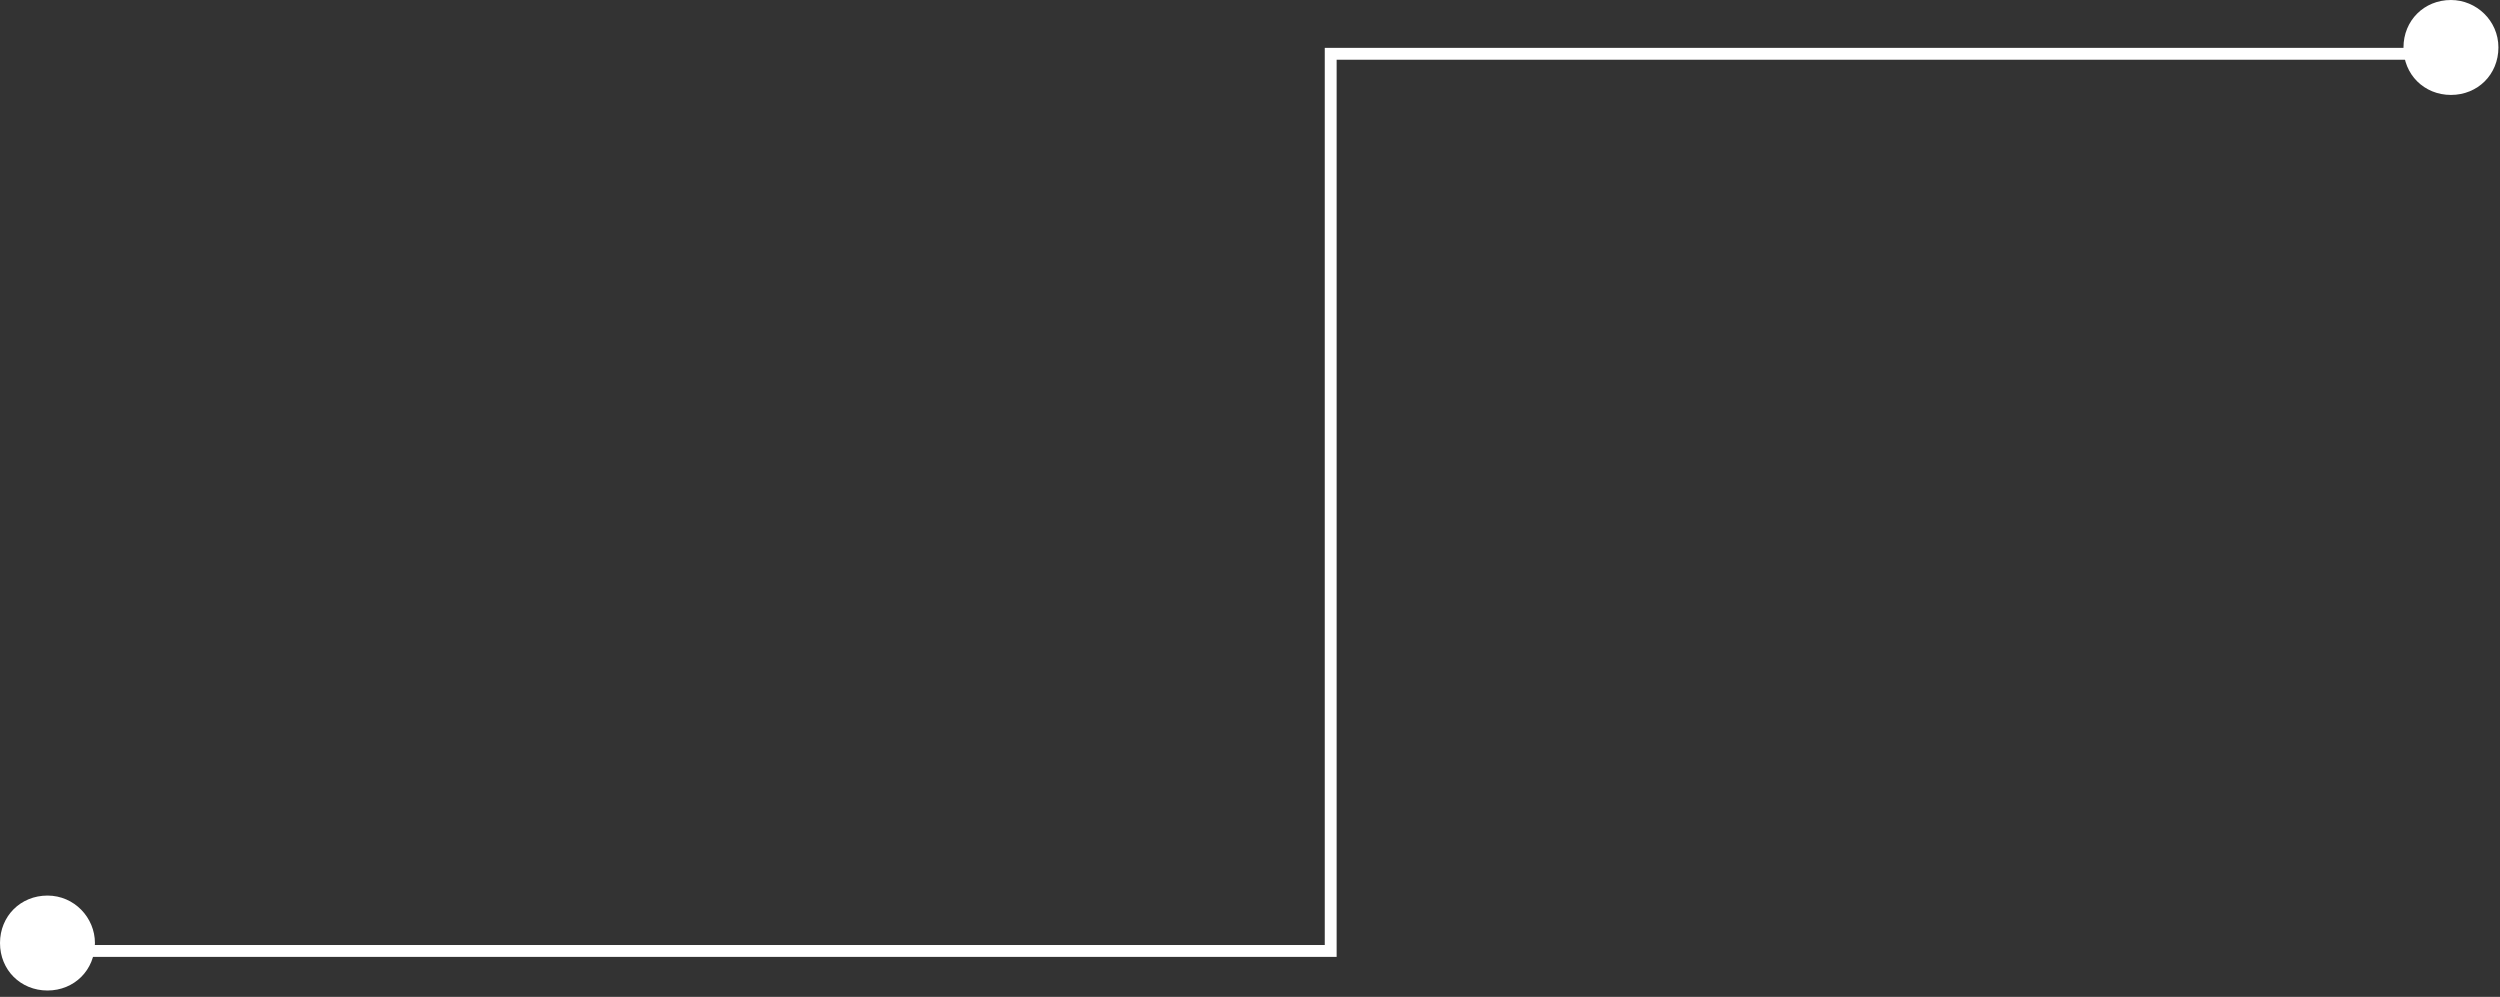 <svg xmlns="http://www.w3.org/2000/svg" width="158" height="63" viewBox="0 0 158 63" fill="none"><rect x="0" y="0" width="158" height="63" fill="#333333" stroke="none"/><g clip-path="url(#clip0_90_158)"><path d="M2.3 60.1H84.1V3.4H154" stroke="white" stroke-width="0.75" stroke-miterlimit="10"></path><path d="M6 59.6C6 61.3 4.7 62.6 3 62.6C1.3 62.6 0 61.3 0 59.6C0 57.9 1.3 56.6 3 56.6C4.7 56.6 6 58 6 59.6Z" fill="white"></path><path d="M157.9 3C157.9 4.7 156.6 6 154.9 6C153.2 6 151.9 4.7 151.9 3C151.9 1.3 153.2 0 154.9 0C156.5 0 157.9 1.3 157.9 3Z" fill="white"></path></g><defs><clipPath id="clip0_90_158"><rect width="157.9" height="62.6" fill="white"></rect></clipPath></defs></svg>